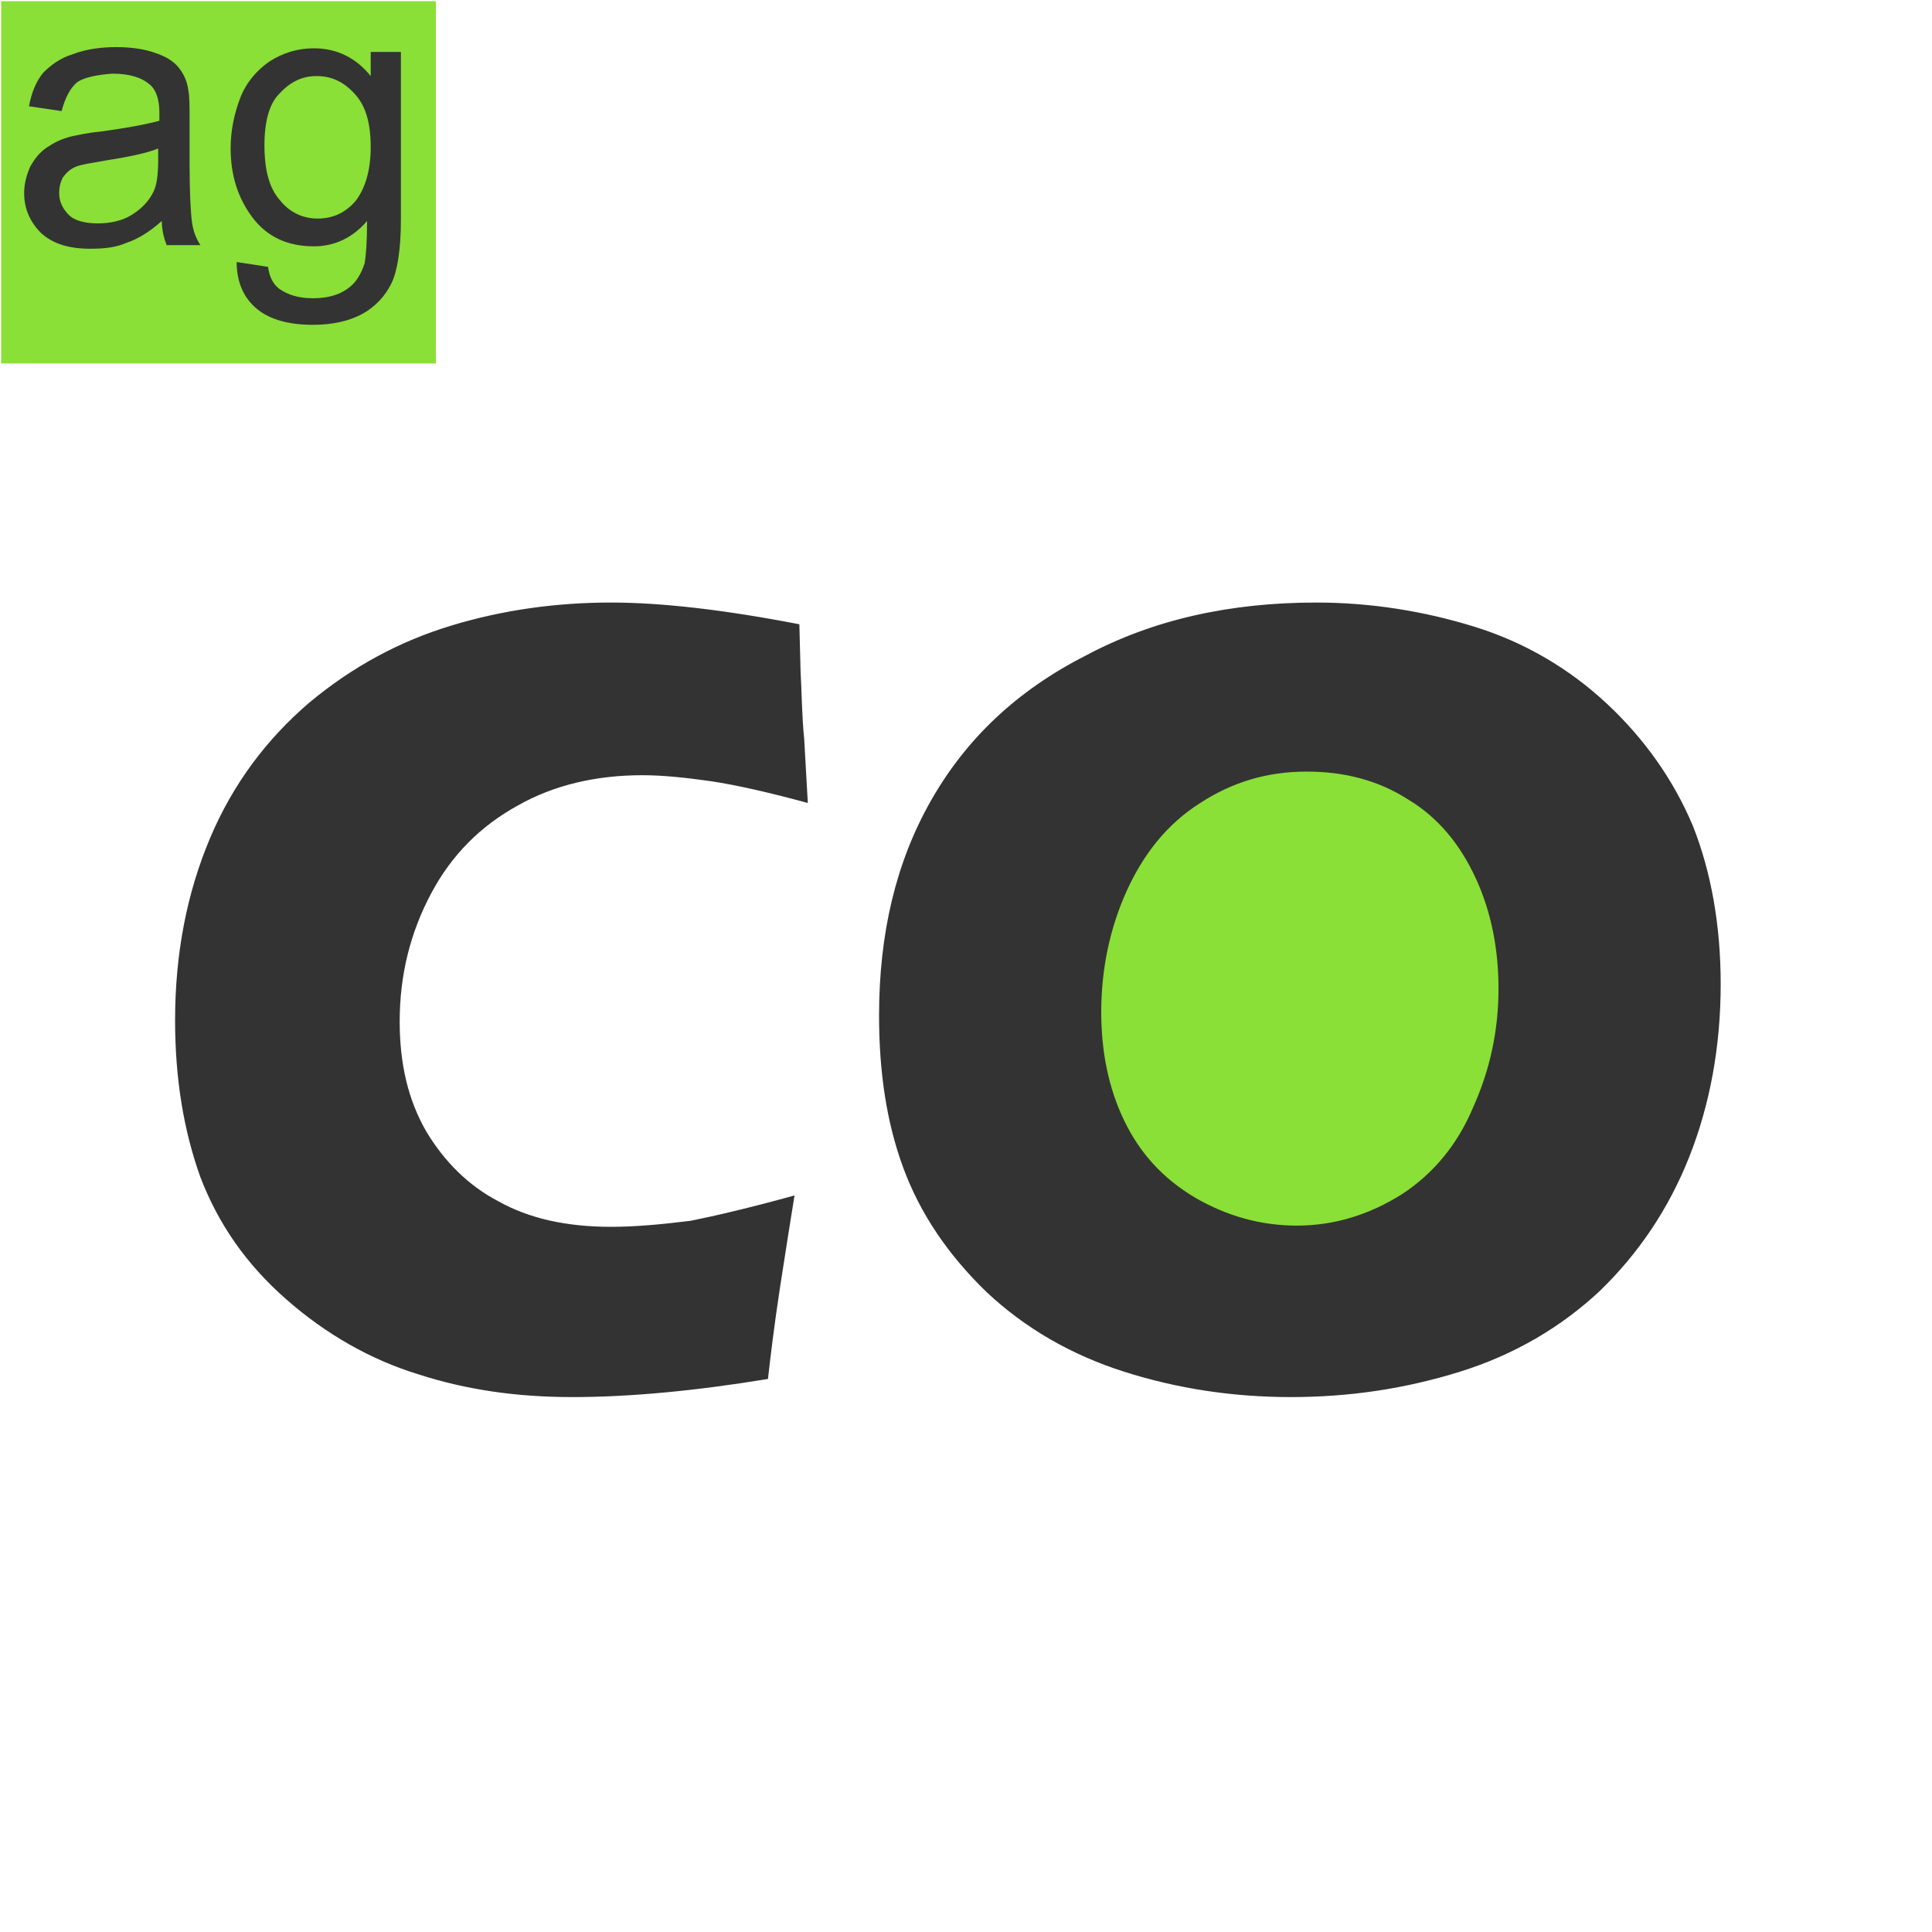 <?xml version="1.0" encoding="utf-8"?>
<!-- Generator: Adobe Illustrator 17.1.0, SVG Export Plug-In . SVG Version: 6.00 Build 0)  -->
<!DOCTYPE svg PUBLIC "-//W3C//DTD SVG 1.0//EN" "http://www.w3.org/TR/2001/REC-SVG-20010904/DTD/svg10.dtd">
<svg version="1.0" id="图层_1" xmlns="http://www.w3.org/2000/svg" xmlns:xlink="http://www.w3.org/1999/xlink" x="0px" y="0px"
	 viewBox="0 0 160 160" enable-background="new 0 0 160 160" xml:space="preserve">
<rect x="0.1" y="0.1" fill="#8AE036" width="36" height="30"/>
<g>
	<path fill="#333333" d="M13.4,18.3c-1,0.9-2,1.5-2.9,1.8c-0.9,0.4-1.9,0.5-3,0.5c-1.8,0-3.1-0.4-4.1-1.3c-0.9-0.9-1.4-2-1.4-3.3
		c0-0.8,0.2-1.5,0.5-2.2c0.4-0.7,0.8-1.2,1.4-1.6c0.6-0.4,1.2-0.7,2-0.9c0.5-0.1,1.3-0.3,2.4-0.4c2.2-0.3,3.8-0.6,4.9-0.9
		c0-0.4,0-0.6,0-0.7c0-1.1-0.3-1.9-0.8-2.3c-0.7-0.6-1.7-0.9-3.1-0.9C8,6.2,7,6.4,6.4,6.8C5.8,7.3,5.4,8.1,5.1,9.2L2.4,8.8
		c0.2-1.1,0.6-2.1,1.2-2.8C4.2,5.4,5,4.8,6,4.5c1-0.4,2.3-0.6,3.6-0.6c1.4,0,2.5,0.2,3.3,0.5c0.9,0.3,1.5,0.7,1.9,1.2
		s0.7,1.1,0.8,1.9c0.1,0.5,0.1,1.3,0.1,2.5v3.6c0,2.5,0.1,4.1,0.2,4.8c0.1,0.7,0.3,1.3,0.7,1.9h-2.8C13.6,19.8,13.4,19.1,13.4,18.3z
		 M13.1,12.3c-1,0.4-2.5,0.7-4.4,1c-1.1,0.2-1.9,0.3-2.4,0.5c-0.5,0.2-0.8,0.5-1.1,0.9C5,15.1,4.9,15.5,4.9,16
		c0,0.7,0.3,1.3,0.8,1.8c0.5,0.5,1.4,0.7,2.4,0.7c1,0,2-0.2,2.8-0.7s1.4-1.1,1.8-1.9c0.3-0.6,0.4-1.5,0.4-2.7V12.3z"/>
	<path fill="#333333" d="M19.6,21.7l2.6,0.4c0.1,0.8,0.4,1.4,0.9,1.8c0.7,0.5,1.6,0.8,2.8,0.8c1.3,0,2.2-0.3,2.9-0.8
		c0.7-0.5,1.1-1.2,1.4-2.1c0.1-0.6,0.2-1.7,0.2-3.5c-1.2,1.4-2.7,2.1-4.4,2.1c-2.2,0-3.9-0.8-5.1-2.4c-1.2-1.6-1.8-3.5-1.8-5.7
		c0-1.5,0.3-2.9,0.8-4.2s1.4-2.3,2.4-3c1.1-0.7,2.3-1.1,3.7-1.1c1.9,0,3.5,0.8,4.7,2.3V4.3h2.5v13.9c0,2.5-0.3,4.3-0.8,5.3
		c-0.5,1-1.3,1.9-2.4,2.5c-1.1,0.6-2.5,0.9-4.1,0.9c-1.9,0-3.5-0.4-4.6-1.3S19.6,23.4,19.6,21.7z M21.9,12c0,2.1,0.4,3.6,1.3,4.6
		c0.8,1,1.9,1.5,3.1,1.5c1.3,0,2.3-0.5,3.1-1.4c0.8-1,1.3-2.5,1.3-4.5c0-2-0.4-3.4-1.3-4.4c-0.9-1-1.9-1.5-3.2-1.5
		c-1.2,0-2.2,0.5-3.1,1.5C22.3,8.6,21.9,10.1,21.9,12z"/>
</g>
<circle fill-rule="evenodd" clip-rule="evenodd" fill="#8AE036" cx="108.1" cy="82.9" r="22.8"/>
<path fill-rule="evenodd" clip-rule="evenodd" fill="#333333" d="M65.8,99c-0.3,1.8-0.7,4.4-1.2,7.6c-0.5,3.3-0.8,5.8-1,7.6
	c-6.1,1-11.5,1.5-16.2,1.5c-4.6,0-8.8-0.6-12.8-1.9c-3.9-1.2-7.6-3.3-10.9-6.2c-3.3-2.9-5.6-6.2-7.1-10.1c-1.4-3.9-2.1-8.2-2.1-13
	c0-5.6,1-10.6,2.9-15.1c1.9-4.5,4.7-8.2,8.2-11.2c3.6-3,7.5-5.1,11.8-6.4c4.3-1.3,8.7-1.9,13.2-1.9c4.2,0,9.4,0.6,15.6,1.8l0.1,3.9
	c0.1,1.7,0.1,3.6,0.3,5.6l0.3,5.3c-3.3-0.9-6-1.5-8-1.8c-2.1-0.3-4-0.5-5.7-0.5c-3.8,0-7.3,0.8-10.3,2.5c-3.1,1.7-5.5,4.1-7.2,7.3
	c-1.7,3.2-2.6,6.7-2.6,10.6c0,3.5,0.7,6.5,2.2,9.1c1.5,2.5,3.5,4.5,6,5.8c2.5,1.4,5.6,2.1,9.3,2.1c2,0,4.2-0.2,6.6-0.5
	C59.2,100.7,62.2,100,65.8,99L65.8,99z M109,49.9c4.5,0,8.9,0.7,13.1,2c4.2,1.3,7.9,3.5,11,6.4c3.1,2.9,5.5,6.3,7.1,10.1
	c1.5,3.8,2.3,8.2,2.3,13.1c0,5.2-0.9,10-2.6,14.3c-1.7,4.3-4.2,8-7.4,11.1c-3.2,3-7.1,5.3-11.6,6.7c-4.5,1.4-9.1,2.1-14,2.1
	c-4.8,0-9.4-0.7-13.8-2.1c-4.4-1.4-8.2-3.6-11.4-6.6c-3.2-3.1-5.5-6.5-6.9-10.3c-1.4-3.8-2-8-2-12.6c0-6.8,1.4-12.7,4.3-17.8
	c2.9-5.1,7.1-9.1,12.8-12C95.5,51.3,101.9,49.9,109,49.9L109,49.9z M108.2,63.9c-3.3,0-6.2,0.9-8.8,2.6c-2.7,1.7-4.7,4.2-6.1,7.3
	c-1.4,3.1-2.1,6.5-2.1,10c0,3.3,0.6,6.3,1.9,9c1.3,2.7,3.2,4.8,5.9,6.4c2.6,1.5,5.4,2.3,8.4,2.3c3.1,0,6-0.9,8.7-2.6
	c2.6-1.7,4.6-4.1,5.9-7.2c1.4-3.1,2.1-6.4,2.1-9.8c0-3.3-0.6-6.4-1.9-9.2c-1.3-2.8-3.1-5-5.6-6.5C114.1,64.6,111.3,63.9,108.2,63.9
	L108.2,63.9z"/>
</svg>
